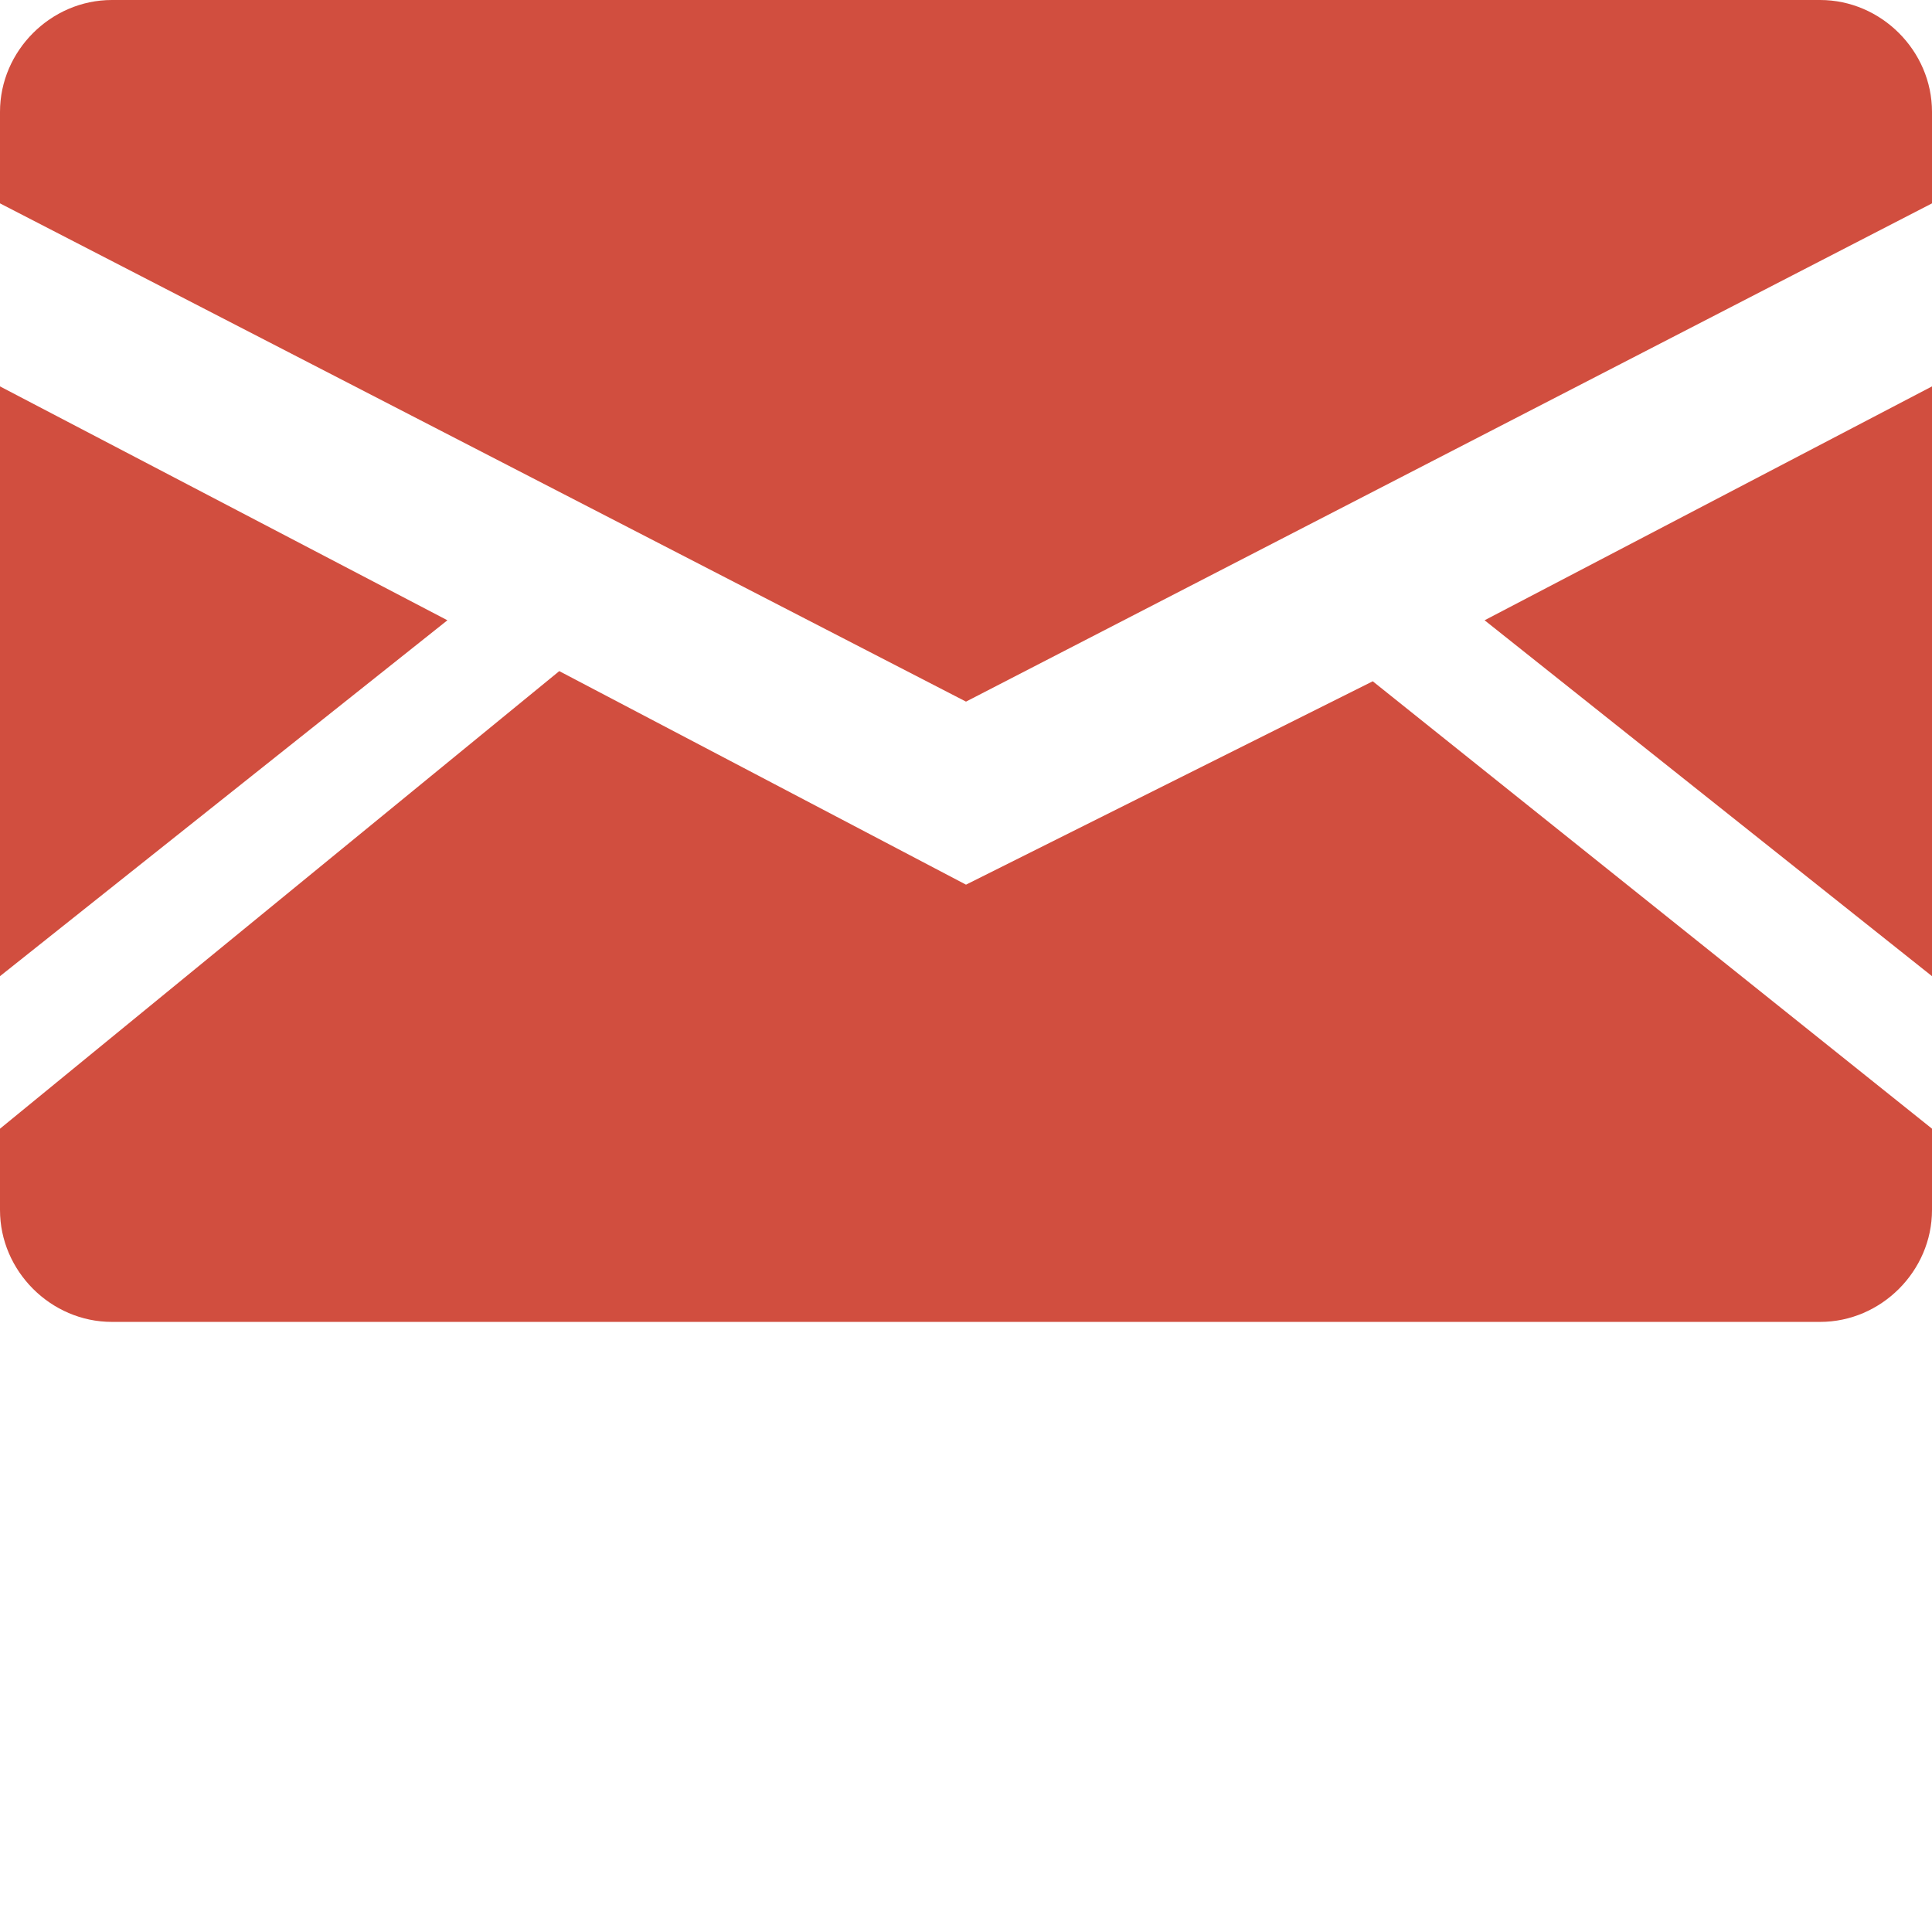 <?xml version="1.0" encoding="utf-8"?>
<!-- Generator: Adobe Illustrator 29.6.1, SVG Export Plug-In . SVG Version: 9.03 Build 0)  -->
<svg version="1.0" id="Livello_1" xmlns:x="http://ns.adobe.com/Extensibility/1.0/"
	 xmlns="http://www.w3.org/2000/svg" xmlns:xlink="http://www.w3.org/1999/xlink" x="0px" y="0px" viewBox="0 0 19 19"
	 style="enable-background:new 0 0 19 19;" xml:space="preserve">
<style type="text/css">
	.st0{fill:#D14E3F;}
</style>
<g id="mail">
	<g>
		<path class="st0" d="M17.9,0H9.5H1.1C0.5,0,0,0.5,0,1.1V2l9.5,4.9l0,0l0,0L19,2V1.1C19,0.5,18.5,0,17.9,0z"/>
		<path class="st0" d="M9.5,8.7l-4-2.1L0,11.1v0.8C0,12.5,0.5,13,1.1,13h8.4h8.4c0.6,0,1.1-0.5,1.1-1.1v-0.8l-5.5-4.4L9.5,8.7z"/>
		<polygon class="st0" points="19,9.6 19,3.8 14.6,6.1 		"/>
		<polygon class="st0" points="0,3.8 0,9.6 4.4,6.1 		"/>
	</g>
</g>
</svg>
